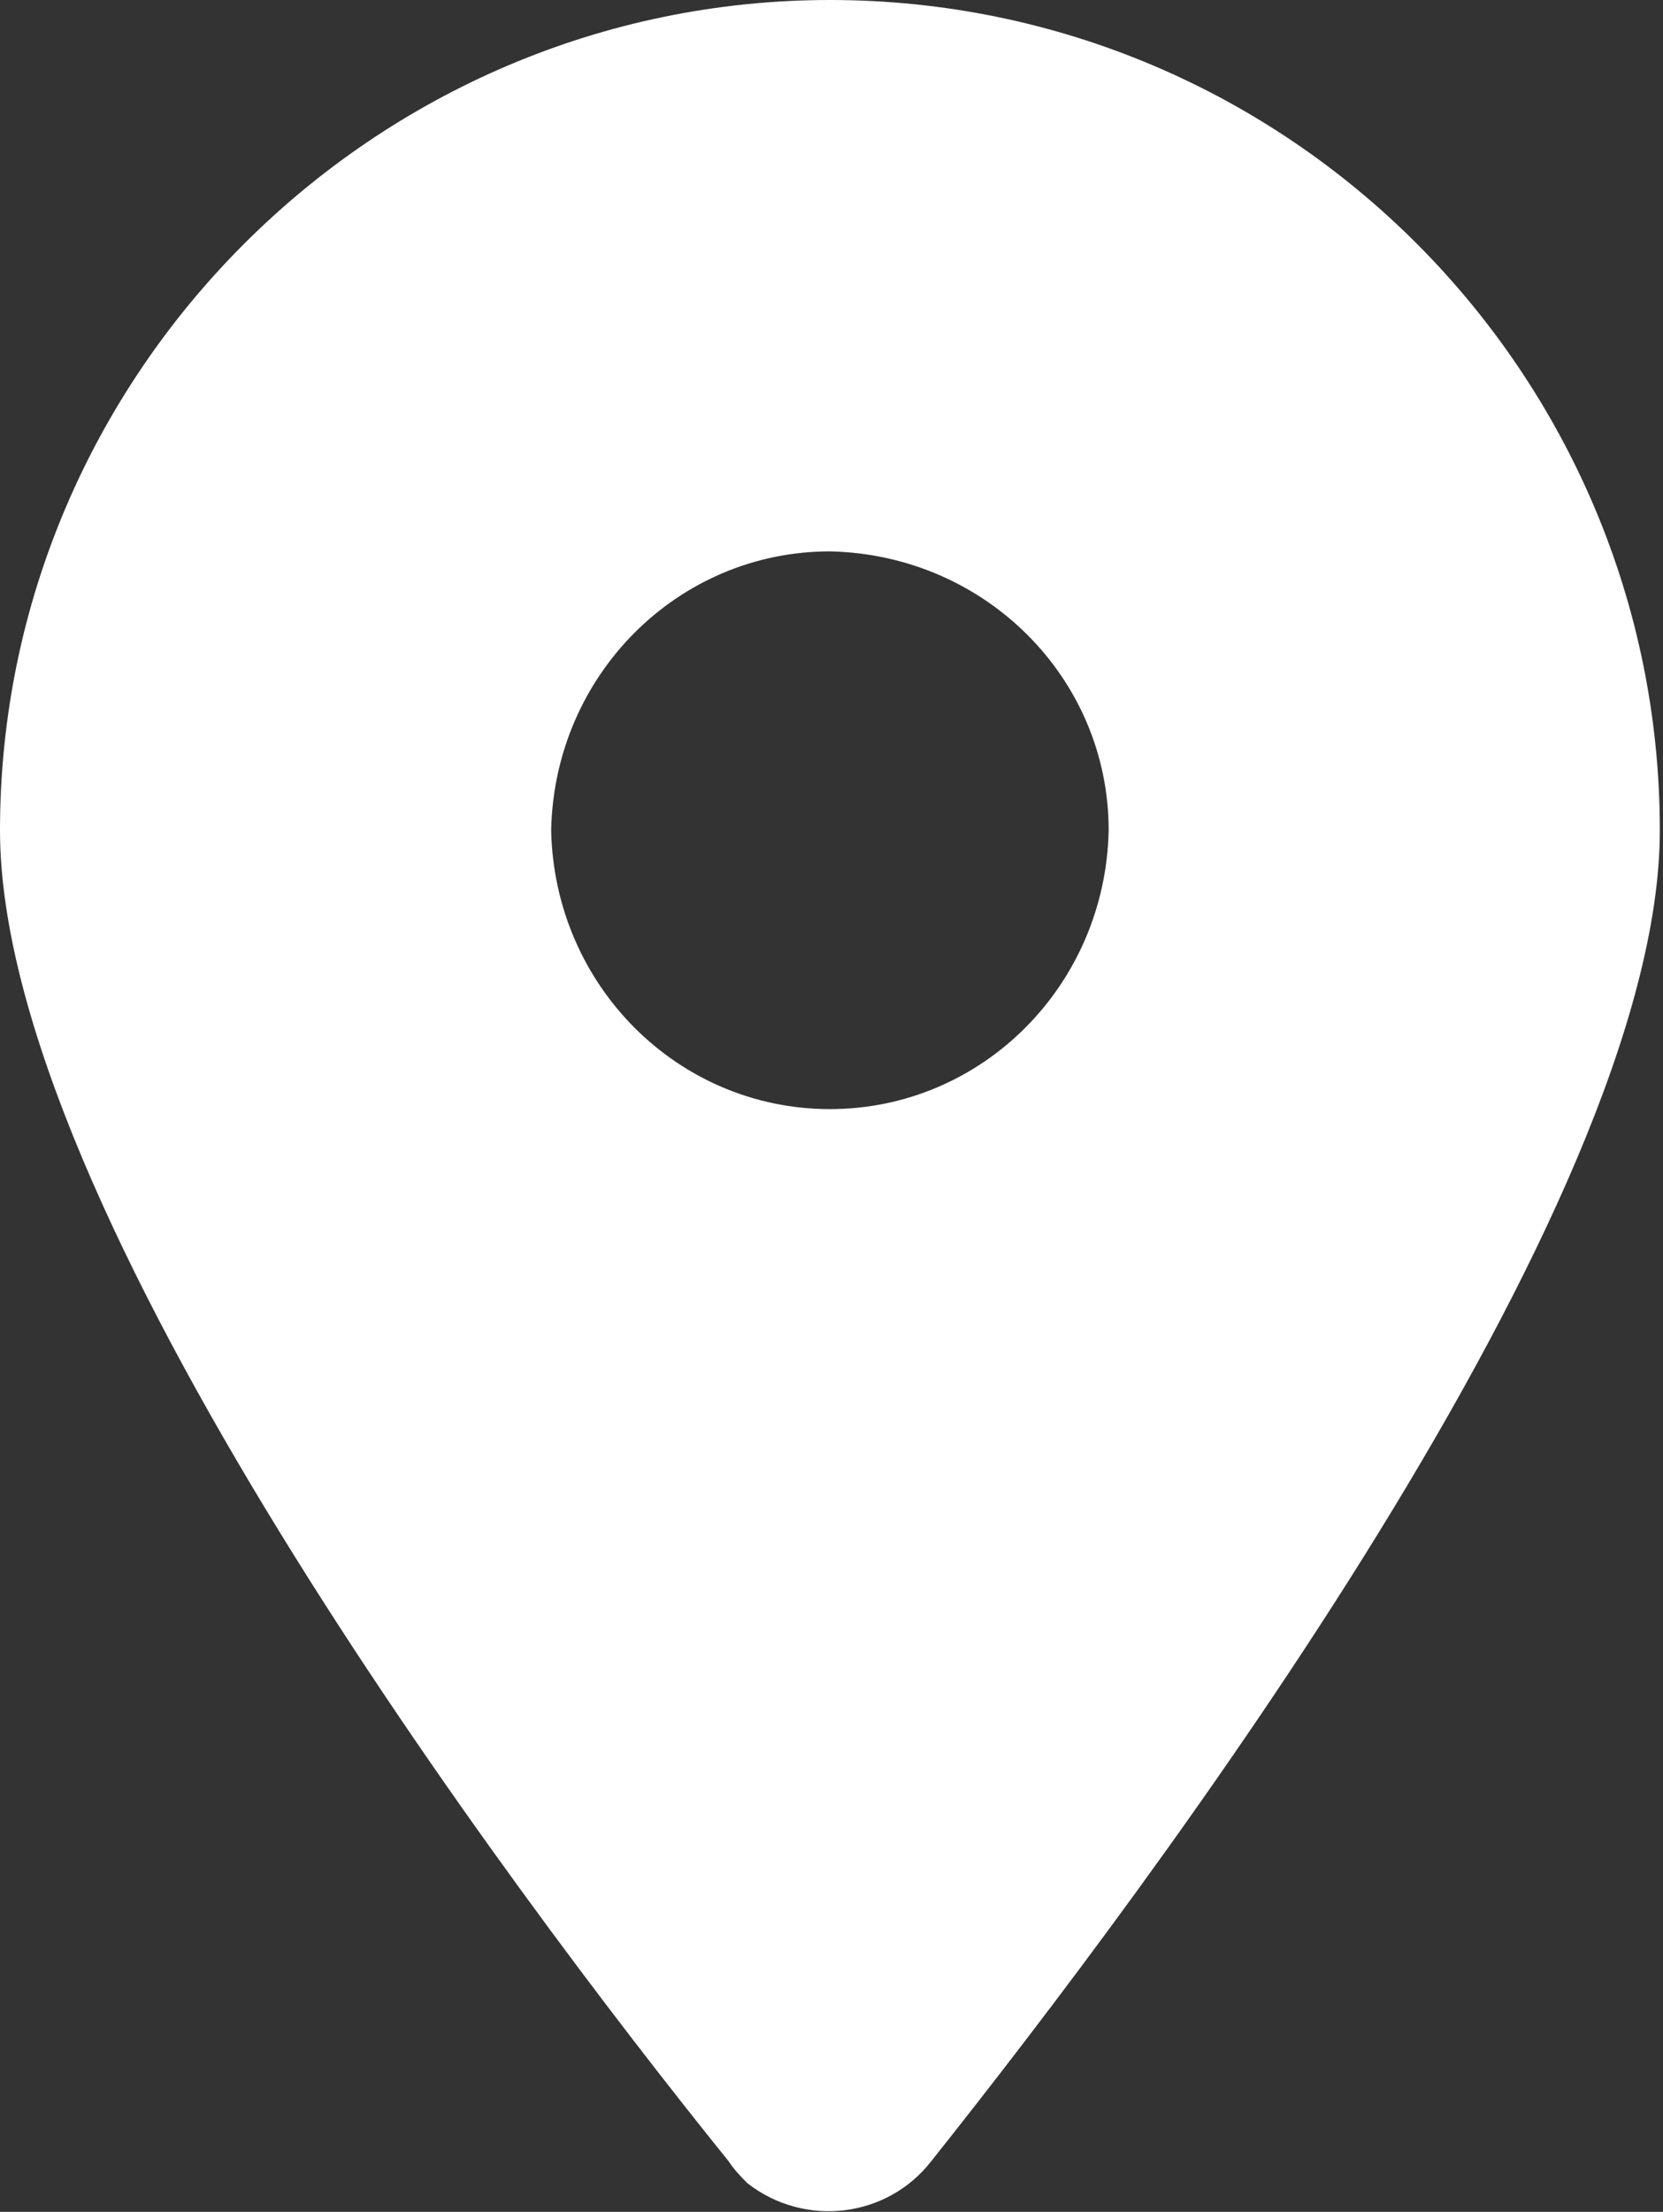 <?xml version="1.0" encoding="UTF-8"?>
<svg xmlns="http://www.w3.org/2000/svg" xmlns:xlink="http://www.w3.org/1999/xlink" version="1.1" id="Ebene_1" x="0px" y="0px" viewBox="0 0 52.5 69.8" style="enable-background:new 0 0 52.5 69.8;" xml:space="preserve">
<rect x="0" y="0" width="52.5" height="69.8" fill="#333333" stroke="none"/>
<style type="text/css">
	.st0{fill:#FFFFFF;}
</style>
<path id="Pfad_38" class="st0" d="M23,68.2c-7.1-8.8-23-30.1-23-42C0,11.8,11.8,0,26.2,0c14.5,0,26.2,11.8,26.2,26.2  c0,11.9-16,33.2-23,42c-1.4,1.8-4,2.1-5.8,0.7C23.4,68.7,23.2,68.5,23,68.2z M26.2,35c4.8,0,8.7-3.9,8.8-8.8c0-4.8-3.9-8.7-8.8-8.8  c-4.8,0-8.7,3.9-8.8,8.8C17.5,31.1,21.4,35,26.2,35z"></path>
</svg>
